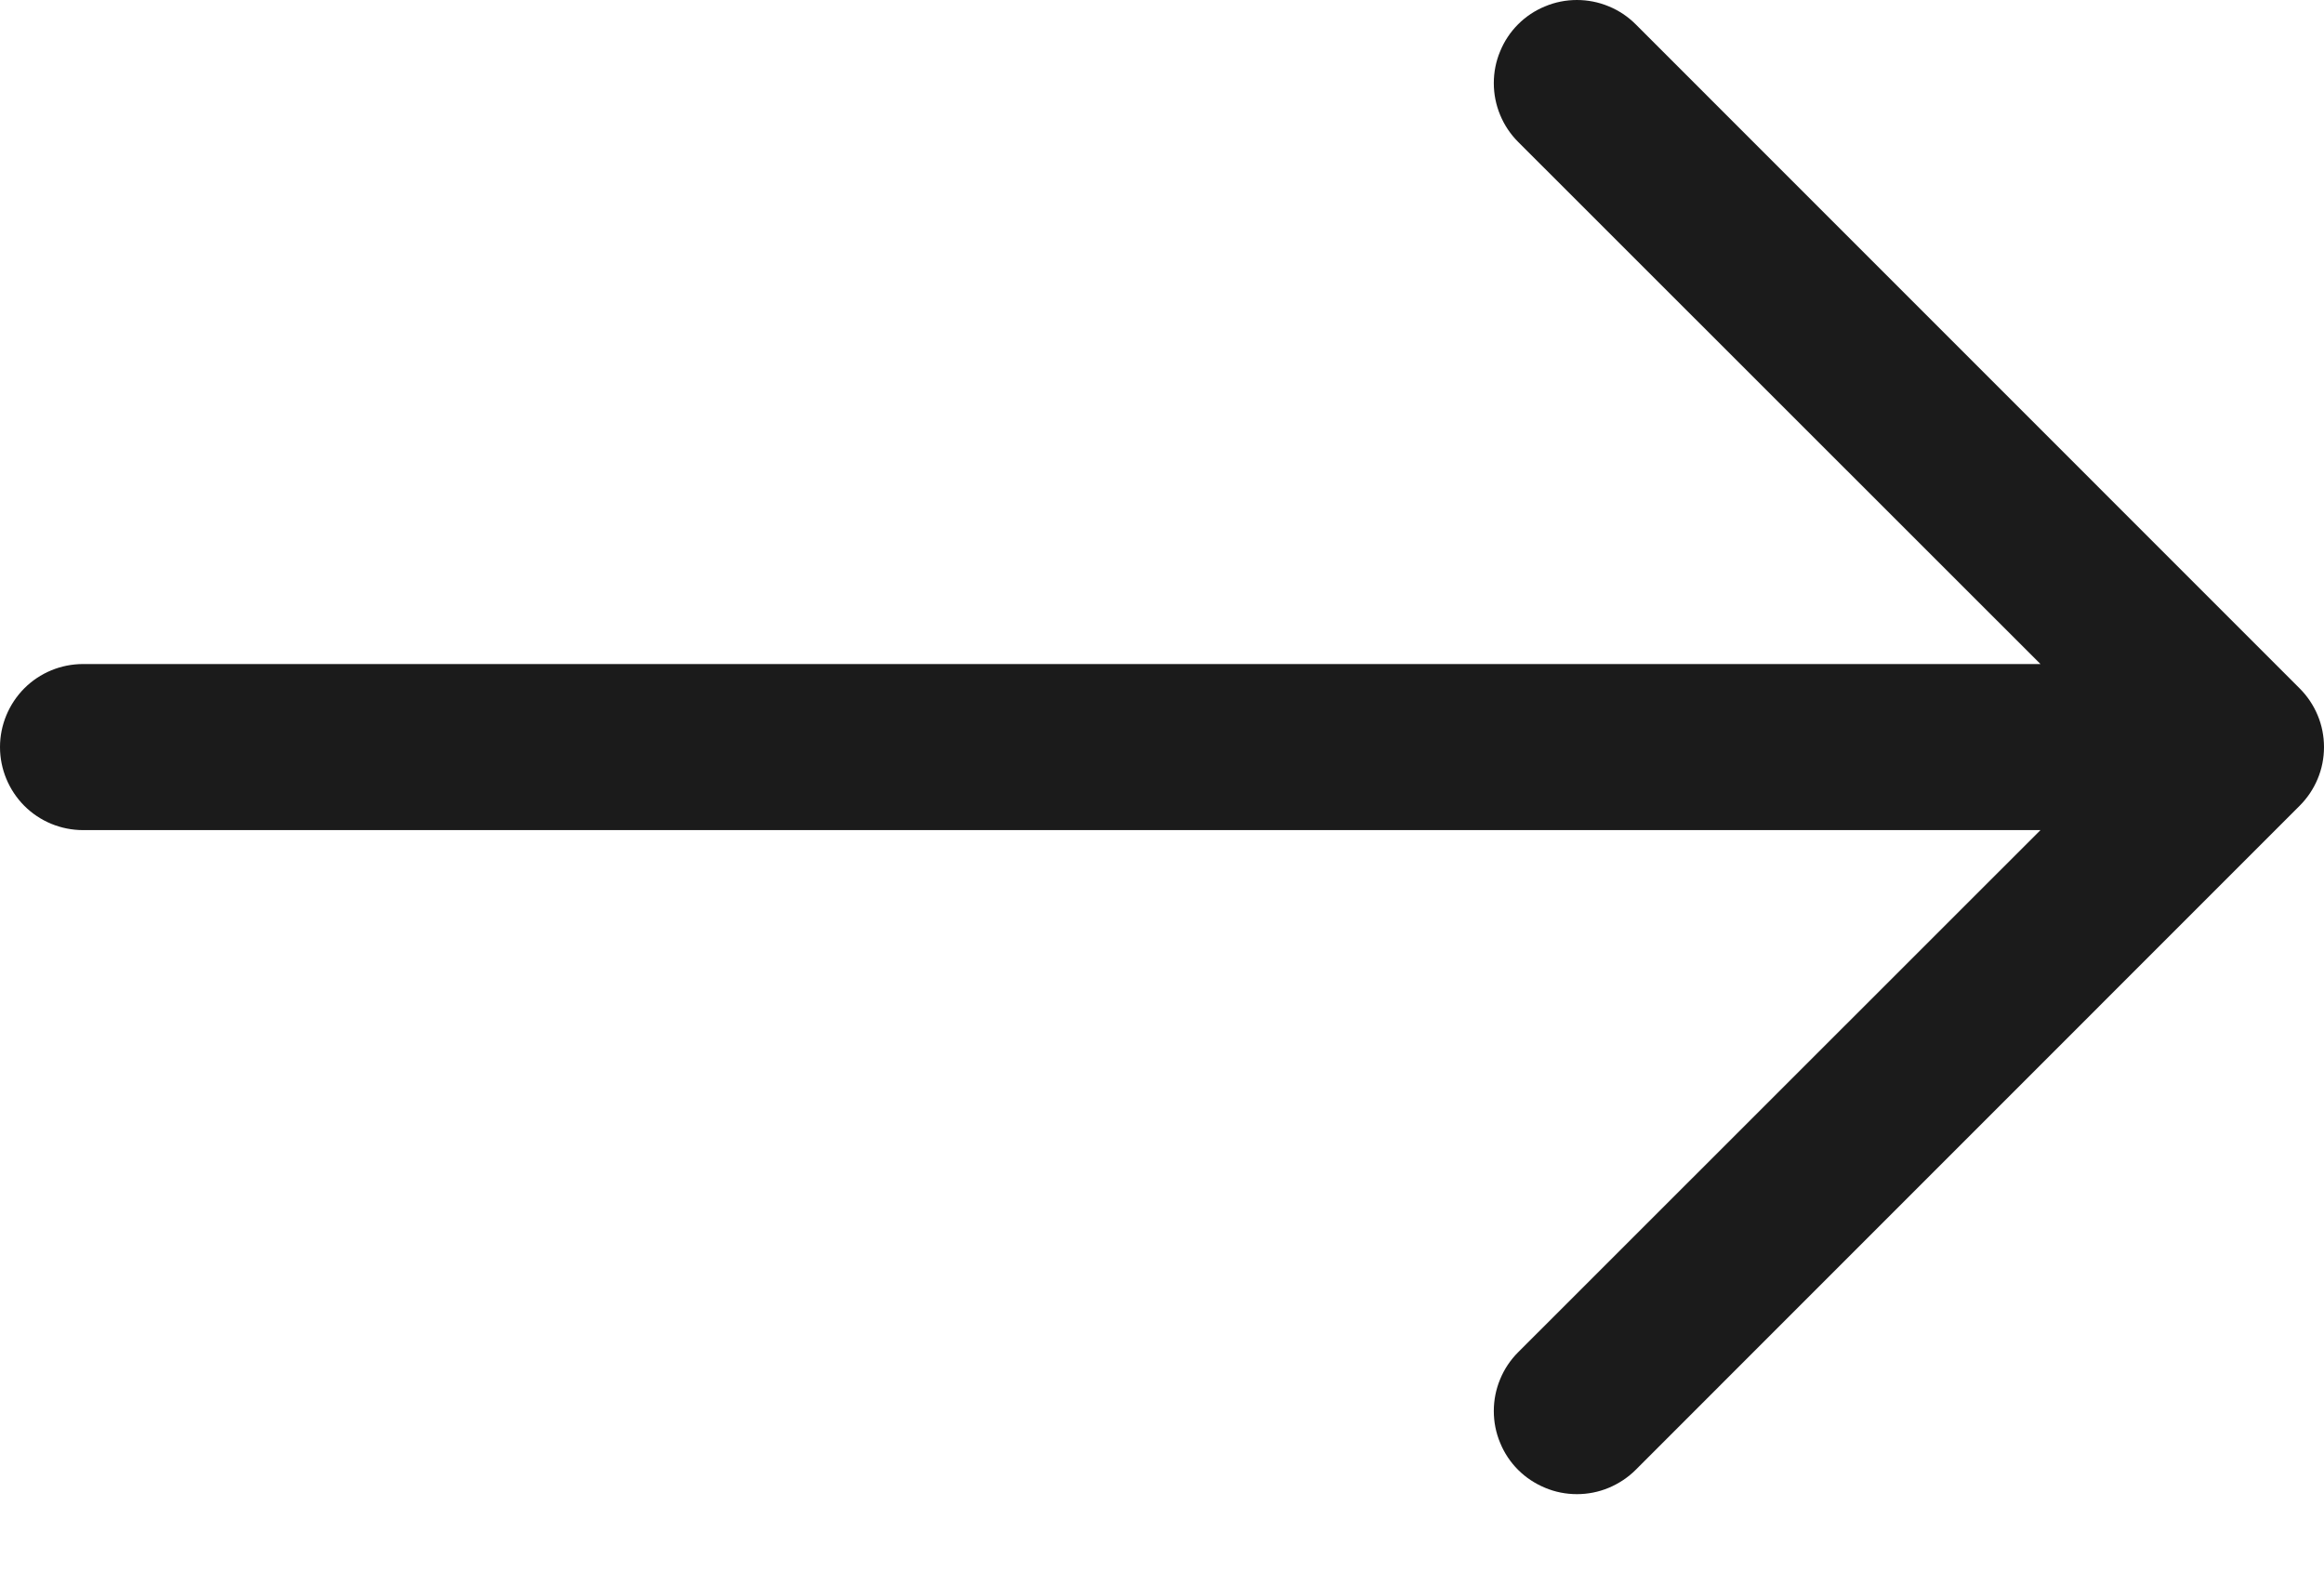 <svg width="22" height="15" viewBox="0 0 22 15" fill="none" xmlns="http://www.w3.org/2000/svg">
<path fill-rule="evenodd" clip-rule="evenodd" d="M-8.06814e-08 7.072C-8.06814e-08 6.864 0.083 6.664 0.23 6.516C0.377 6.369 0.577 6.286 0.786 6.286H19.316L14.371 1.343C14.298 1.27 14.24 1.183 14.201 1.088C14.161 0.992 14.141 0.89 14.141 0.787C14.141 0.683 14.161 0.581 14.201 0.486C14.24 0.39 14.298 0.303 14.371 0.23C14.444 0.157 14.531 0.099 14.627 0.06C14.722 0.02 14.824 0 14.928 0C15.031 0 15.133 0.02 15.229 0.06C15.324 0.099 15.411 0.157 15.484 0.23L21.769 6.516C21.842 6.589 21.9 6.675 21.94 6.771C21.98 6.866 22 6.969 22 7.072C22 7.175 21.98 7.278 21.94 7.373C21.9 7.469 21.842 7.555 21.769 7.628L15.484 13.914C15.411 13.987 15.324 14.044 15.229 14.084C15.133 14.124 15.031 14.144 14.928 14.144C14.824 14.144 14.722 14.124 14.627 14.084C14.531 14.044 14.444 13.987 14.371 13.914C14.298 13.841 14.24 13.754 14.201 13.658C14.161 13.563 14.141 13.461 14.141 13.357C14.141 13.254 14.161 13.152 14.201 13.056C14.24 12.961 14.298 12.874 14.371 12.801L19.316 7.858H0.786C0.577 7.858 0.377 7.775 0.23 7.628C0.083 7.48 -8.06814e-08 7.28 -8.06814e-08 7.072Z" fill="#1B1B1B"/>
</svg>

